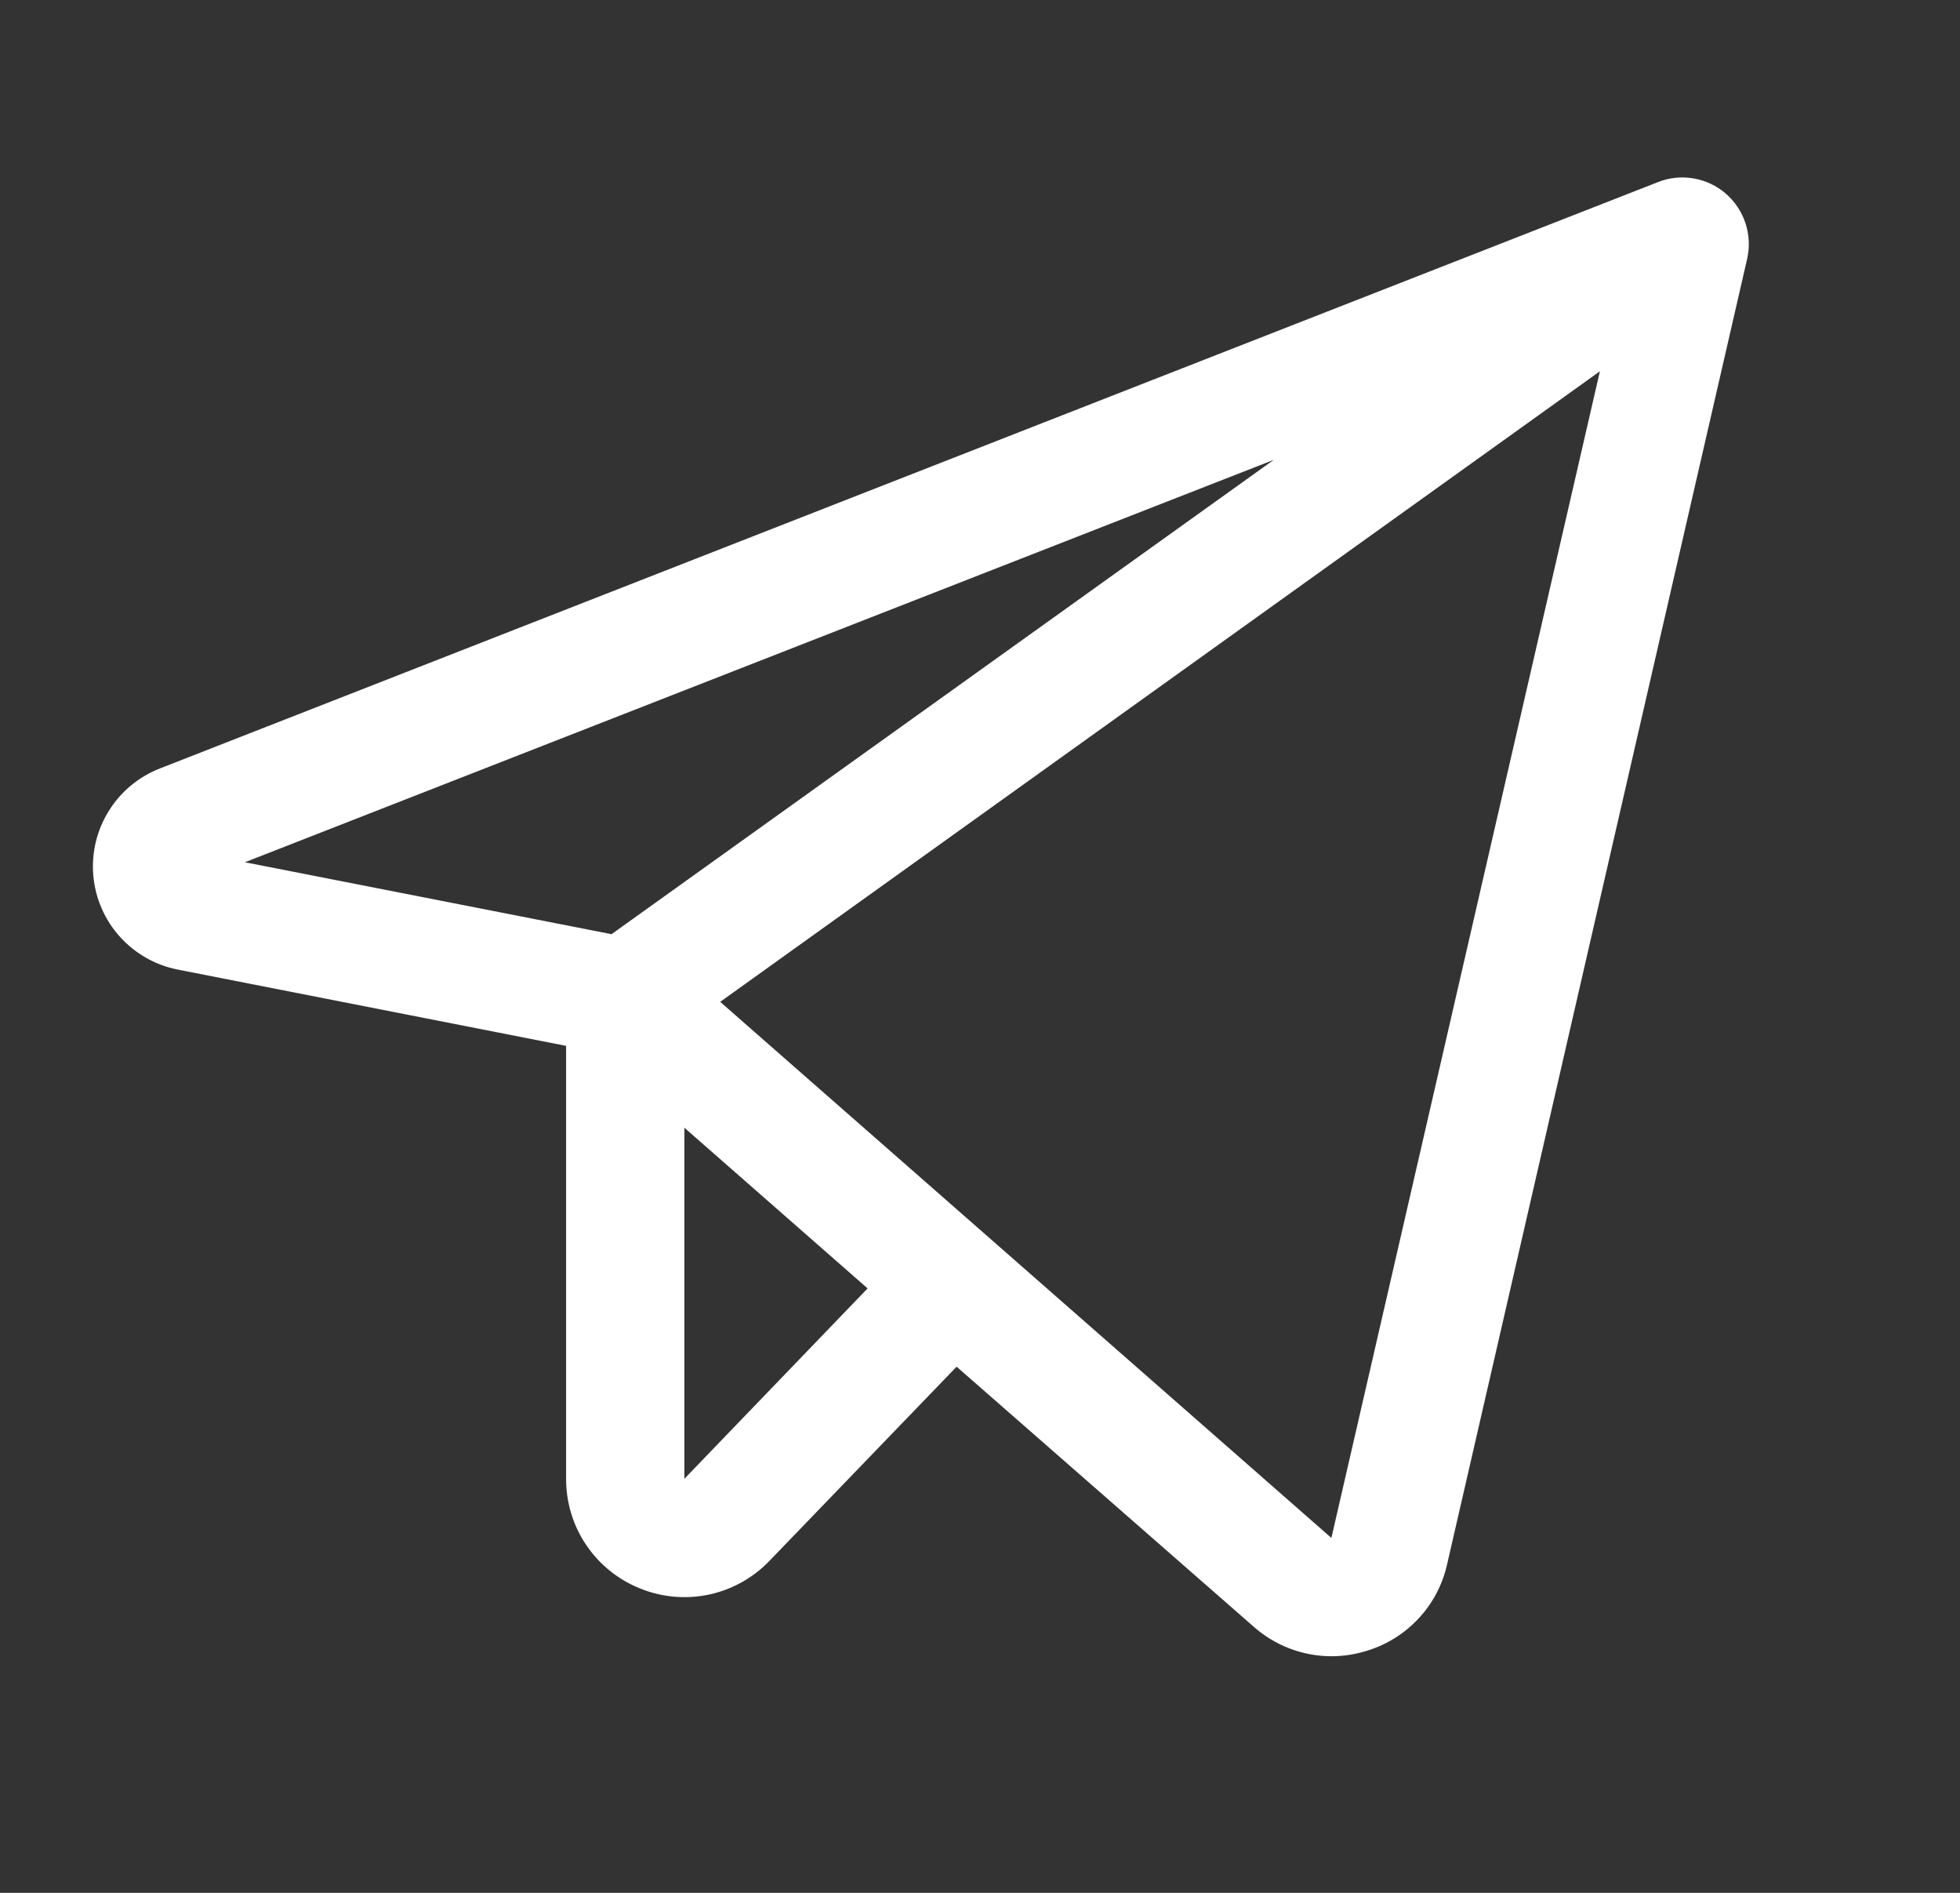 <svg width="29" height="28" viewBox="0 0 29 28" fill="none" xmlns="http://www.w3.org/2000/svg">
<rect x="0" y="0" width="29" height="28" fill="#333333" stroke="none"/>
<path d="M25.535 2.864C25.399 2.747 25.234 2.669 25.057 2.639C24.881 2.609 24.699 2.627 24.533 2.693L2.367 11.367C2.053 11.489 1.787 11.71 1.609 11.997C1.431 12.283 1.351 12.619 1.381 12.955C1.411 13.291 1.549 13.608 1.775 13.858C2.001 14.108 2.302 14.279 2.632 14.343L8.376 15.471V21.875C8.375 22.224 8.478 22.565 8.673 22.854C8.868 23.143 9.146 23.367 9.469 23.497C9.793 23.629 10.148 23.66 10.49 23.588C10.831 23.515 11.143 23.341 11.385 23.089L14.154 20.217L18.548 24.062C18.865 24.343 19.273 24.499 19.697 24.5C19.883 24.5 20.067 24.471 20.244 24.413C20.533 24.322 20.792 24.156 20.997 23.933C21.202 23.71 21.345 23.437 21.411 23.141L25.851 3.828C25.89 3.654 25.882 3.472 25.826 3.302C25.77 3.133 25.67 2.981 25.535 2.864ZM18.847 6.802L9.048 13.819L3.623 12.755L18.847 6.802ZM10.126 21.875V16.682L12.837 19.059L10.126 21.875ZM19.699 22.75L10.656 14.82L23.672 5.492L19.699 22.75Z" fill="white"/>
</svg>
